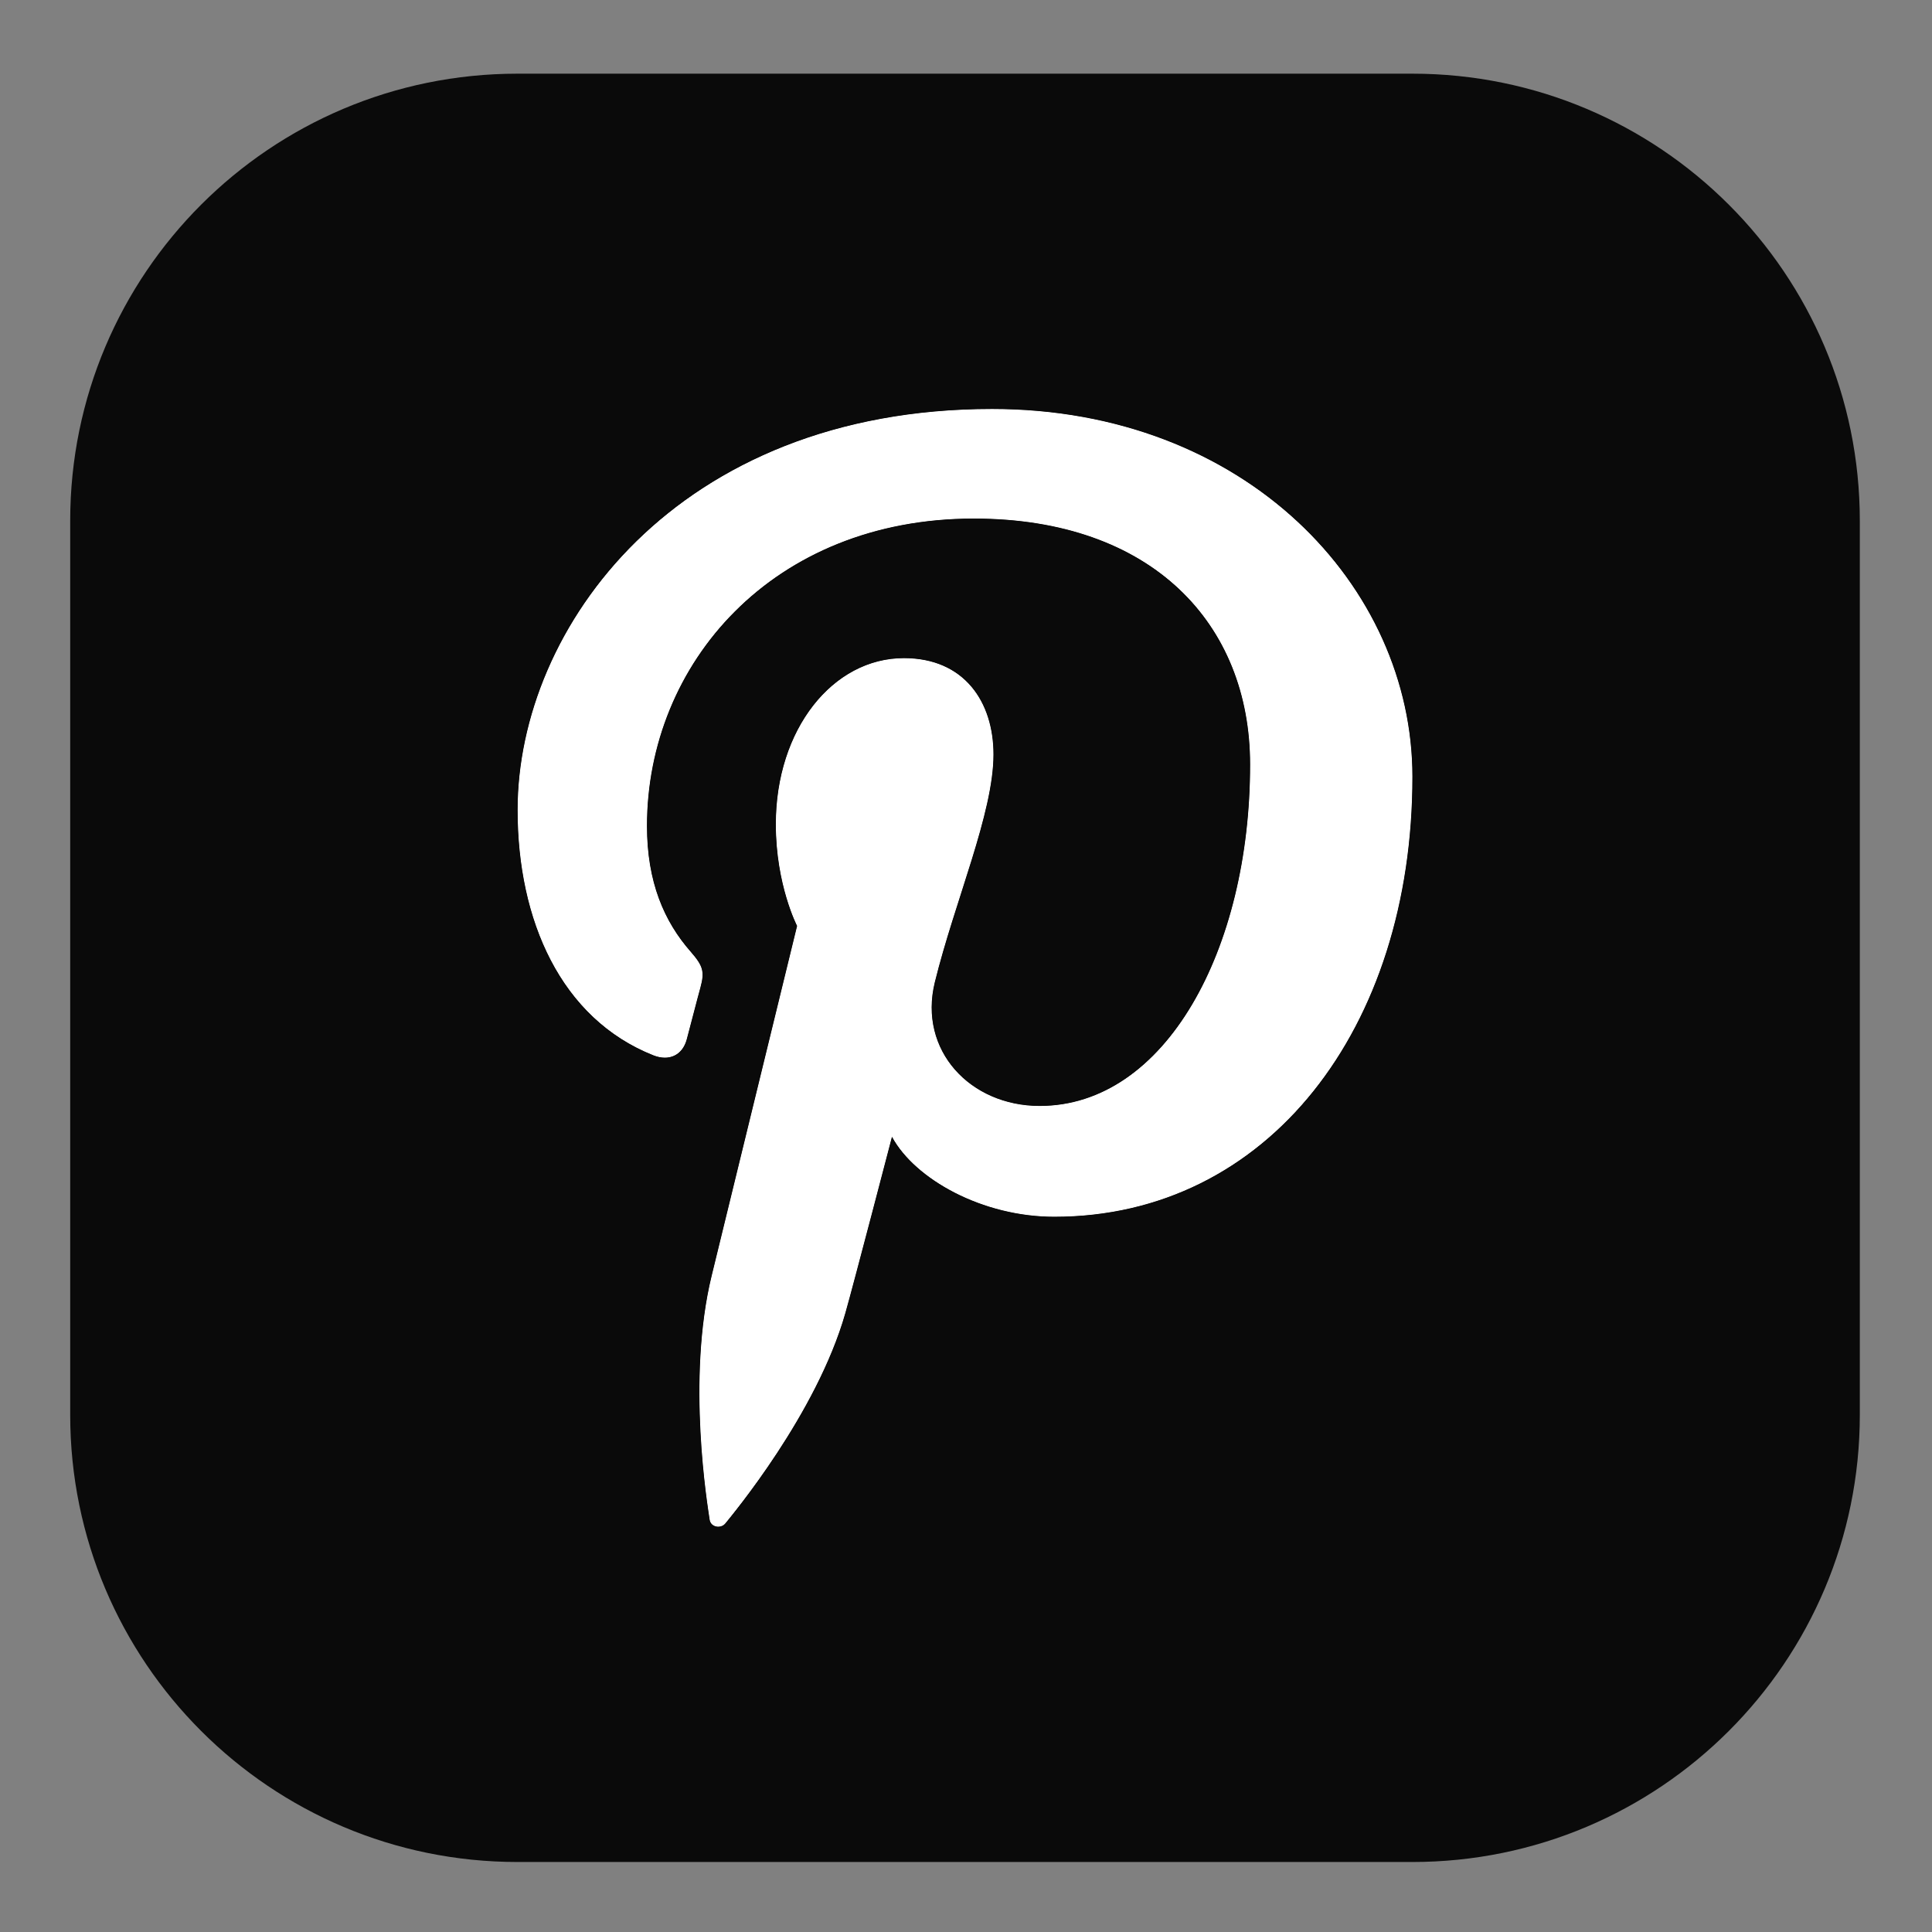 <svg height="512px" style="enable-background:new 0 0 512 512;" version="1.1" viewBox="0 0 512 512" width="512px" xml:space="preserve" xmlns="http://www.w3.org/2000/svg" xmlns:xlink="http://www.w3.org/1999/xlink"><rect x="0" y="0" width="512" height="512" fill="#808080" stroke="none"/><g id="pintrest__x2C_"><g><path d="M492.871,374.948c0,65.451-53.089,118.502-118.585,118.502H137.149    c-65.477,0-118.546-53.051-118.546-118.502V138.009c0-65.451,53.069-118.483,118.546-118.483h237.137    c65.496,0,118.585,53.032,118.585,118.483V374.948z" fill="#0a0a0a" opacity="1" original-fill="#16253c"></path><path d="M188.061,402.716c0.271,2.024,2.972,2.508,4.188,0.983c1.737-2.179,24.142-28.945,31.764-55.674    c2.161-7.579,12.371-46.764,12.371-46.764c6.117,11.281,23.988,21.193,42.996,21.193c56.562,0,94.927-49.851,94.927-116.611    c0-50.467-44.211-97.462-111.407-97.462c-83.575,0-125.73,57.968-125.73,106.275c0,29.254,11.462,55.287,36.019,65.025    c4.043,1.581,7.652,0.058,8.81-4.262c0.82-3.009,2.731-10.529,3.609-13.673c1.158-4.262,0.714-5.745-2.527-9.487    c-7.102-8.061-11.627-18.551-11.627-33.361c0-43.004,33.283-81.476,86.622-81.476c47.241,0,73.218,27.904,73.218,65.181    c0,49.078-22.463,90.48-55.771,90.48c-18.411,0-32.209-14.714-27.791-32.764c5.307-21.56,15.554-44.815,15.554-60.378    c0-13.924-7.738-25.533-23.736-25.533c-18.816,0-33.945,18.803-33.945,44.026c0,16.063,5.635,26.94,5.635,26.94    s-19.259,78.872-22.637,92.698C181.881,365.594,187.579,399.321,188.061,402.716z" fill="#ffffff" opacity="1" original-fill="#ffffff"></path><path d="M188.061,402.716c0.271,2.024,2.972,2.508,4.188,0.983c1.737-2.179,24.142-28.945,31.764-55.674    c2.161-7.579,12.371-46.764,12.371-46.764c6.117,11.281,23.988,21.193,42.996,21.193c56.562,0,94.927-49.851,94.927-116.611    c0-50.467-44.211-97.462-111.407-97.462c-83.575,0-125.73,57.968-125.73,106.275c0,29.254,11.462,55.287,36.019,65.025    c4.043,1.581,7.652,0.058,8.81-4.262c0.82-3.009,2.731-10.529,3.609-13.673c1.158-4.262,0.714-5.745-2.527-9.487    c-7.102-8.061-11.627-18.551-11.627-33.361c0-43.004,33.283-81.476,86.622-81.476c47.241,0,73.218,27.904,73.218,65.181    c0,49.078-22.463,90.48-55.771,90.48c-18.411,0-32.209-14.714-27.791-32.764c5.307-21.56,15.554-44.815,15.554-60.378    c0-13.924-7.738-25.533-23.736-25.533c-18.816,0-33.945,18.803-33.945,44.026c0,16.063,5.635,26.94,5.635,26.94    s-19.259,78.872-22.637,92.698C181.881,365.594,187.579,399.321,188.061,402.716z" fill="#ffffff" opacity="1" original-fill="#ffffff"></path><path d="M262.898,108.382c67.196,0,111.407,46.995,111.407,97.462c0,66.761-38.365,116.611-94.927,116.611    c-19.008,0-36.878-9.912-42.996-21.193c0,0-10.209,39.185-12.371,46.764c-7.622,26.729-30.027,53.495-31.764,55.674    c-0.484,0.606-1.203,0.896-1.911,0.896c-1.07,0-2.114-0.66-2.277-1.879c-0.482-3.395-6.18-37.122,0.541-64.641    c3.377-13.826,22.637-92.698,22.637-92.698s-5.635-10.877-5.635-26.94c0-25.224,15.129-44.026,33.945-44.026    c15.998,0,23.736,11.609,23.736,25.533c0,15.563-10.247,38.818-15.554,60.378c-4.419,18.05,9.379,32.764,27.791,32.764    c33.308,0,55.771-41.402,55.771-90.48c0-37.276-25.977-65.181-73.218-65.181c-53.339,0-86.622,38.472-86.622,81.476    c0,14.811,4.525,25.301,11.627,33.361c3.242,3.742,3.685,5.226,2.527,9.487c-0.878,3.144-2.789,10.664-3.609,13.673    c-0.859,3.205-3.068,4.871-5.802,4.871c-0.95,0-1.964-0.201-3.007-0.609c-24.557-9.738-36.019-35.771-36.019-65.025    C137.168,166.35,179.324,108.382,262.898,108.382 M262.898,98.505c-51.603,0-83.468,20.577-101.113,37.839    c-21.922,21.446-34.495,49.99-34.495,78.313c0,16.6,3.43,31.952,9.92,44.397c7.305,14.01,18.486,24.317,32.335,29.81    c2.229,0.871,4.451,1.305,6.648,1.305c7.335,0,13.357-4.785,15.343-12.191c0.365-1.34,0.944-3.564,1.557-5.919    c0.73-2.803,1.557-5.98,2.024-7.654c0.006-0.021,0.012-0.045,0.019-0.067c2.29-8.43,0.05-13.183-4.594-18.543    c-0.018-0.021-0.036-0.042-0.055-0.063c-6.25-7.093-9.161-15.619-9.161-26.832c0-35.58,26.361-71.599,76.745-71.599    c39.07,0,63.341,21.191,63.341,55.304c0,22.56-4.977,43.373-14.013,58.605c-5.953,10.035-16.316,21.998-31.881,21.998    c-6.454,0-12.128-2.514-15.566-6.896c-2.977-3.793-3.887-8.511-2.631-13.643c1.832-7.442,4.346-15.303,6.777-22.905    c4.659-14.571,9.061-28.335,9.061-39.821c0-9.606-2.839-18.035-8.21-24.374c-4.267-5.035-12.137-11.037-25.403-11.037    c-12.279,0-23.577,5.807-31.813,16.352c-7.744,9.915-12.009,23.251-12.009,37.552c0,12.863,3.107,22.774,5.123,27.849    c-3.663,15-18.876,77.305-21.842,89.446c-5.95,24.365-3.07,52.879-0.824,67.707c0.042,0.279,0.075,0.497,0.097,0.649    c0.836,6.021,5.897,10.384,12.058,10.384c3.783,0,7.294-1.682,9.632-4.613l0.307-0.38c7.638-9.405,26.166-33.959,33.234-58.744    c1.232-4.321,4.946-18.396,7.998-30.033c10.349,7.166,24.124,11.631,37.87,11.631c30.165,0,57.292-13.131,76.384-36.974    c18.327-22.888,28.42-54.678,28.42-89.515c0-13.951-2.972-27.605-8.833-40.584c-5.812-12.867-14.165-24.411-24.829-34.311    C327.982,110.027,296.864,98.505,262.898,98.505L262.898,98.505z" fill="#0a0a0a" opacity="1" original-fill="#16253c"></path><path d="M364.039,478.061H147.415c-62.448,0-113.253-50.818-113.253-113.283V148.179    c0-62.454,50.805-113.263,113.253-113.263h216.624c62.459,0,113.272,50.81,113.272,113.263v216.599    C477.312,427.242,426.498,478.061,364.039,478.061z M147.415,44.818c-56.988,0-103.351,46.367-103.351,103.36v216.599    c0,57.004,46.363,103.381,103.351,103.381h216.624c56.998,0,103.37-46.377,103.37-103.381V148.179    c0-56.993-46.372-103.36-103.37-103.36H147.415z" fill="#0a0a0a" opacity="1" original-fill="#16253c"></path></g></g><g id="Layer_1"></g></svg>
